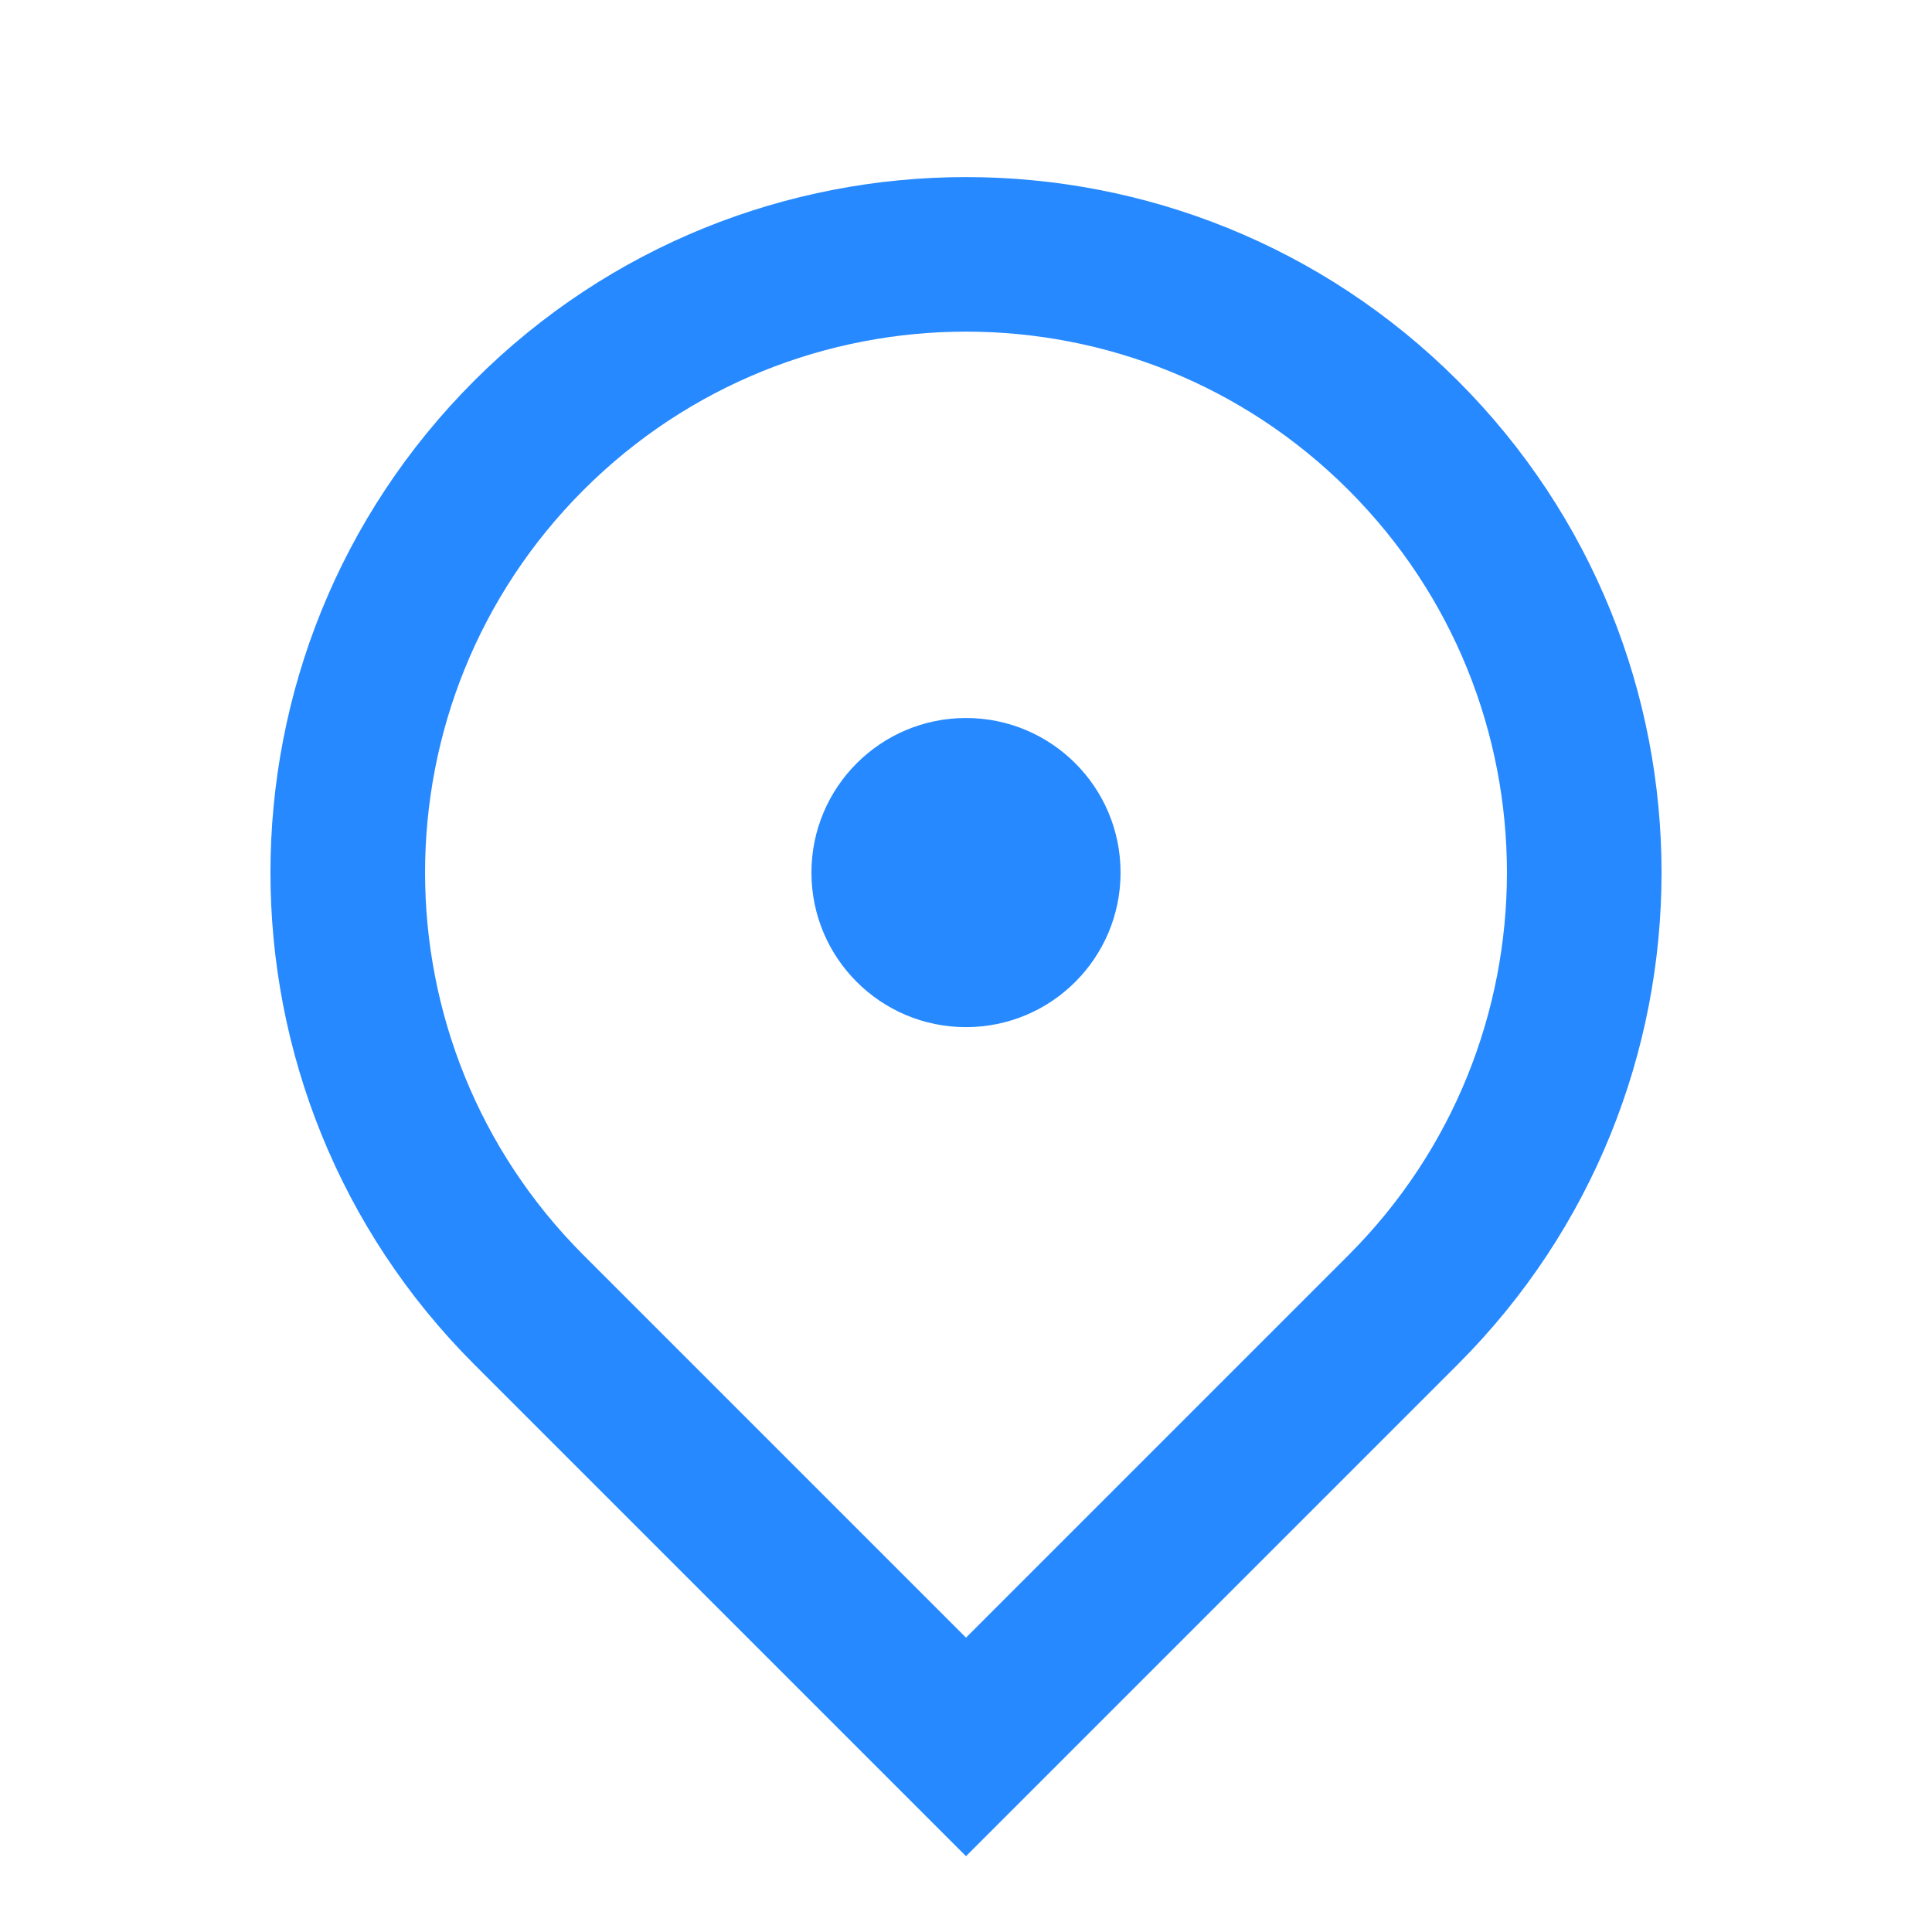 <svg width="25" height="25" viewBox="0 0 25 25" fill="none" xmlns="http://www.w3.org/2000/svg">
<g clip-path="url(#clip0_2002_7763)">
<path d="M12.5 24.019L6.136 17.655C2.621 14.14 2.621 8.442 6.136 4.927C9.651 1.413 15.349 1.413 18.864 4.927C22.379 8.442 22.379 14.14 18.864 17.655L12.5 24.019ZM17.45 16.241C20.183 13.507 20.183 9.075 17.45 6.341C14.716 3.608 10.284 3.608 7.55 6.341C4.817 9.075 4.817 13.507 7.55 16.241L12.5 21.191L17.45 16.241ZM12.5 13.291C11.395 13.291 10.5 12.396 10.5 11.291C10.5 10.187 11.395 9.291 12.5 9.291C13.605 9.291 14.5 10.187 14.5 11.291C14.5 12.396 13.605 13.291 12.5 13.291Z" fill="#2689FF"/>
</g>
<defs>
<clipPath id="clip0_2002_7763">
<rect width="24" height="24" fill="white" transform="translate(0.5 0.291)"/>
</clipPath>
</defs>
</svg>
